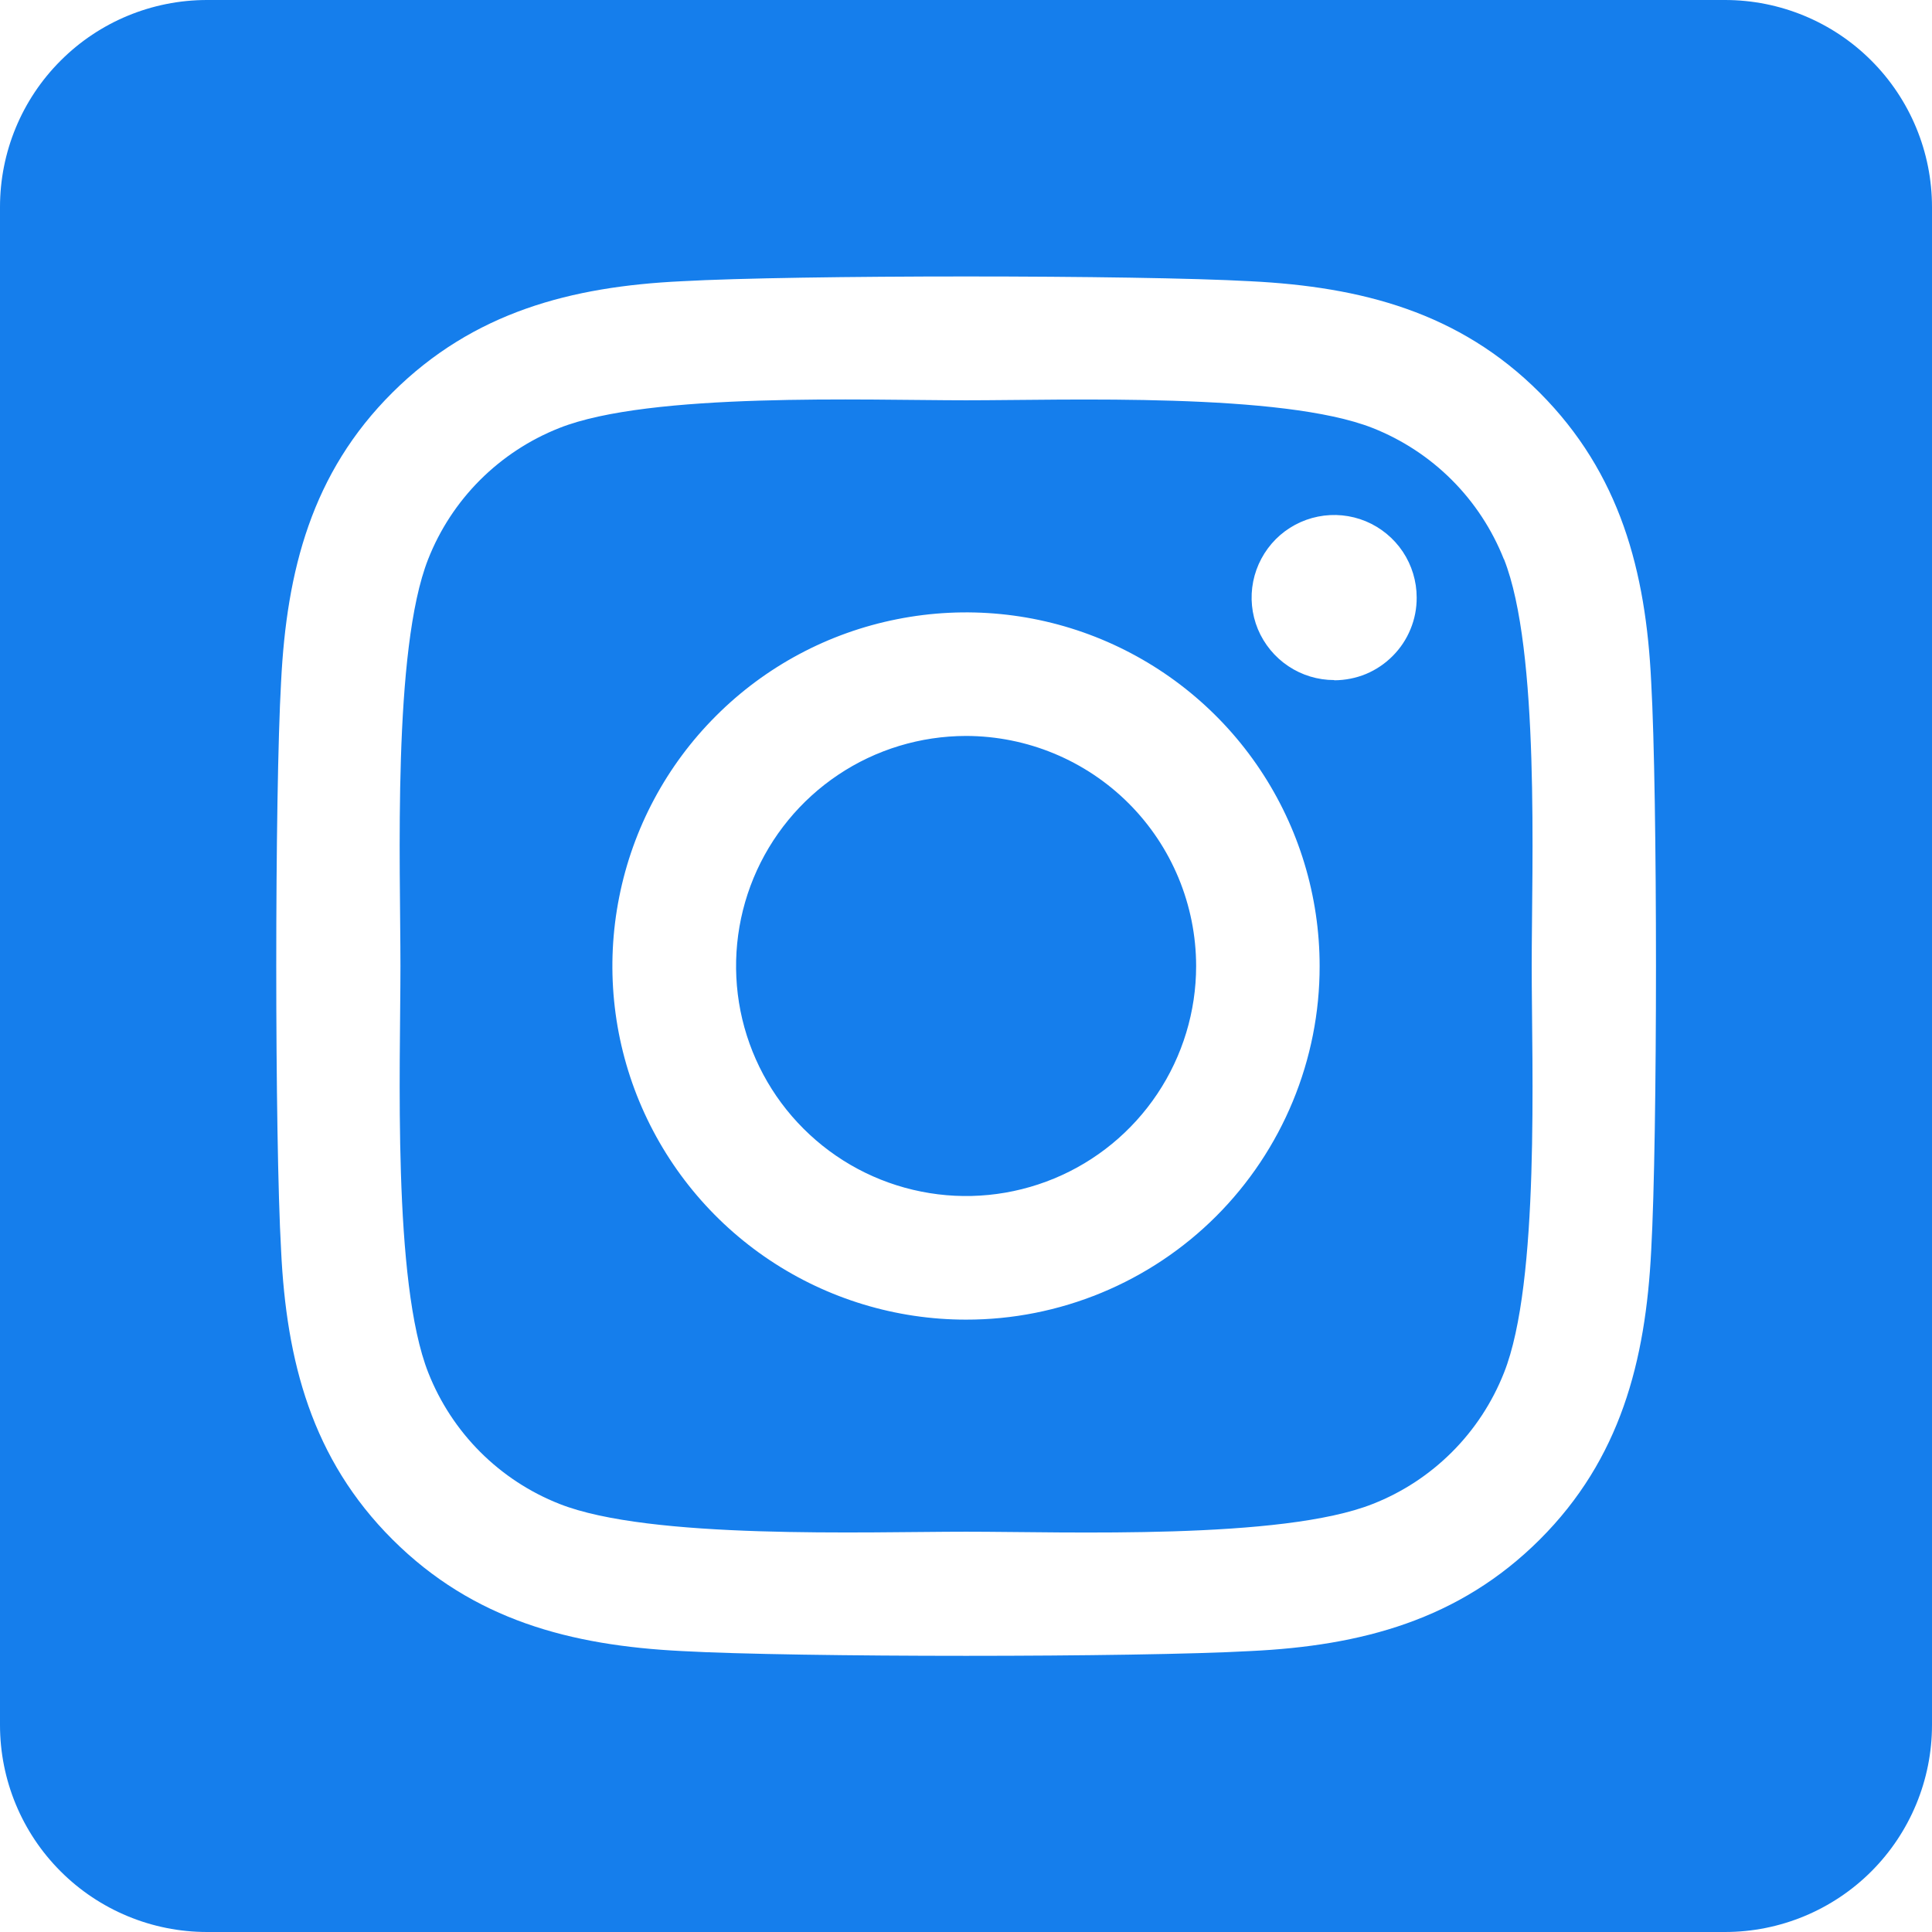 <svg width="26" height="26" viewBox="0 0 26 26" fill="none" xmlns="http://www.w3.org/2000/svg">
<path d="M13 9.904C12.388 9.905 11.789 10.086 11.28 10.427C10.772 10.767 10.375 11.251 10.141 11.816C9.907 12.382 9.846 13.004 9.965 13.605C10.085 14.205 10.38 14.757 10.813 15.189C11.246 15.622 11.797 15.917 12.398 16.036C12.998 16.156 13.62 16.094 14.186 15.86C14.752 15.626 15.235 15.229 15.575 14.72C15.915 14.211 16.097 13.612 16.097 13C16.096 12.179 15.77 11.392 15.189 10.811C14.608 10.231 13.821 9.905 13 9.904ZM20.238 7.525C20.08 7.126 19.842 6.763 19.538 6.459C19.235 6.156 18.872 5.918 18.473 5.76C17.254 5.279 14.352 5.387 13 5.387C11.648 5.387 8.749 5.275 7.527 5.76C7.127 5.918 6.765 6.156 6.461 6.459C6.157 6.763 5.919 7.126 5.762 7.525C5.281 8.744 5.389 11.648 5.389 12.999C5.389 14.351 5.281 17.252 5.764 18.474C5.922 18.874 6.16 19.237 6.463 19.54C6.767 19.844 7.13 20.082 7.529 20.239C8.748 20.721 11.649 20.613 13.002 20.613C14.355 20.613 17.253 20.725 18.475 20.239C18.875 20.082 19.237 19.844 19.541 19.54C19.844 19.237 20.082 18.874 20.24 18.474C20.725 17.256 20.613 14.351 20.613 13C20.613 11.649 20.725 8.748 20.24 7.525L20.238 7.525ZM13 17.759C12.059 17.759 11.139 17.48 10.356 16.957C9.573 16.434 8.964 15.691 8.603 14.821C8.243 13.952 8.149 12.995 8.333 12.072C8.516 11.148 8.969 10.3 9.635 9.635C10.3 8.969 11.148 8.516 12.072 8.333C12.995 8.149 13.952 8.243 14.821 8.603C15.691 8.964 16.434 9.573 16.957 10.356C17.48 11.139 17.759 12.059 17.759 13C17.76 13.625 17.637 14.244 17.398 14.822C17.159 15.4 16.809 15.925 16.367 16.367C15.925 16.809 15.4 17.159 14.822 17.398C14.244 17.637 13.625 17.76 13 17.759ZM17.955 9.152C17.735 9.152 17.52 9.087 17.338 8.965C17.155 8.843 17.013 8.67 16.928 8.467C16.844 8.264 16.822 8.041 16.865 7.825C16.908 7.61 17.014 7.412 17.169 7.256C17.324 7.101 17.522 6.995 17.738 6.952C17.953 6.909 18.177 6.931 18.38 7.015C18.582 7.099 18.756 7.242 18.878 7.424C19 7.607 19.065 7.822 19.065 8.041C19.066 8.187 19.038 8.332 18.982 8.467C18.927 8.602 18.845 8.725 18.742 8.828C18.64 8.931 18.517 9.014 18.383 9.07C18.248 9.126 18.103 9.154 17.957 9.155L17.955 9.152ZM23.214 0H2.786C2.047 0 1.338 0.293 0.816 0.816C0.293 1.338 0 2.047 0 2.786L0 23.214C0 23.953 0.293 24.662 0.816 25.184C1.338 25.706 2.047 26 2.786 26H23.214C23.953 26 24.662 25.706 25.184 25.184C25.706 24.662 26 23.953 26 23.214V2.786C26 2.047 25.706 1.338 25.184 0.816C24.662 0.293 23.953 0 23.214 0ZM22.221 16.83C22.146 18.318 21.806 19.636 20.721 20.719C19.635 21.802 18.318 22.148 16.832 22.219C15.299 22.305 10.704 22.305 9.171 22.219C7.684 22.144 6.371 21.804 5.283 20.719C4.195 19.634 3.854 18.315 3.783 16.83C3.696 15.297 3.696 10.701 3.783 9.17C3.858 7.682 4.193 6.364 5.283 5.281C6.373 4.198 7.69 3.856 9.171 3.785C10.704 3.699 15.299 3.699 16.832 3.785C18.32 3.86 19.637 4.2 20.721 5.285C21.804 6.371 22.15 7.689 22.221 9.177C22.307 10.704 22.307 15.296 22.221 16.83Z" fill="#157EEC"/>
</svg>
